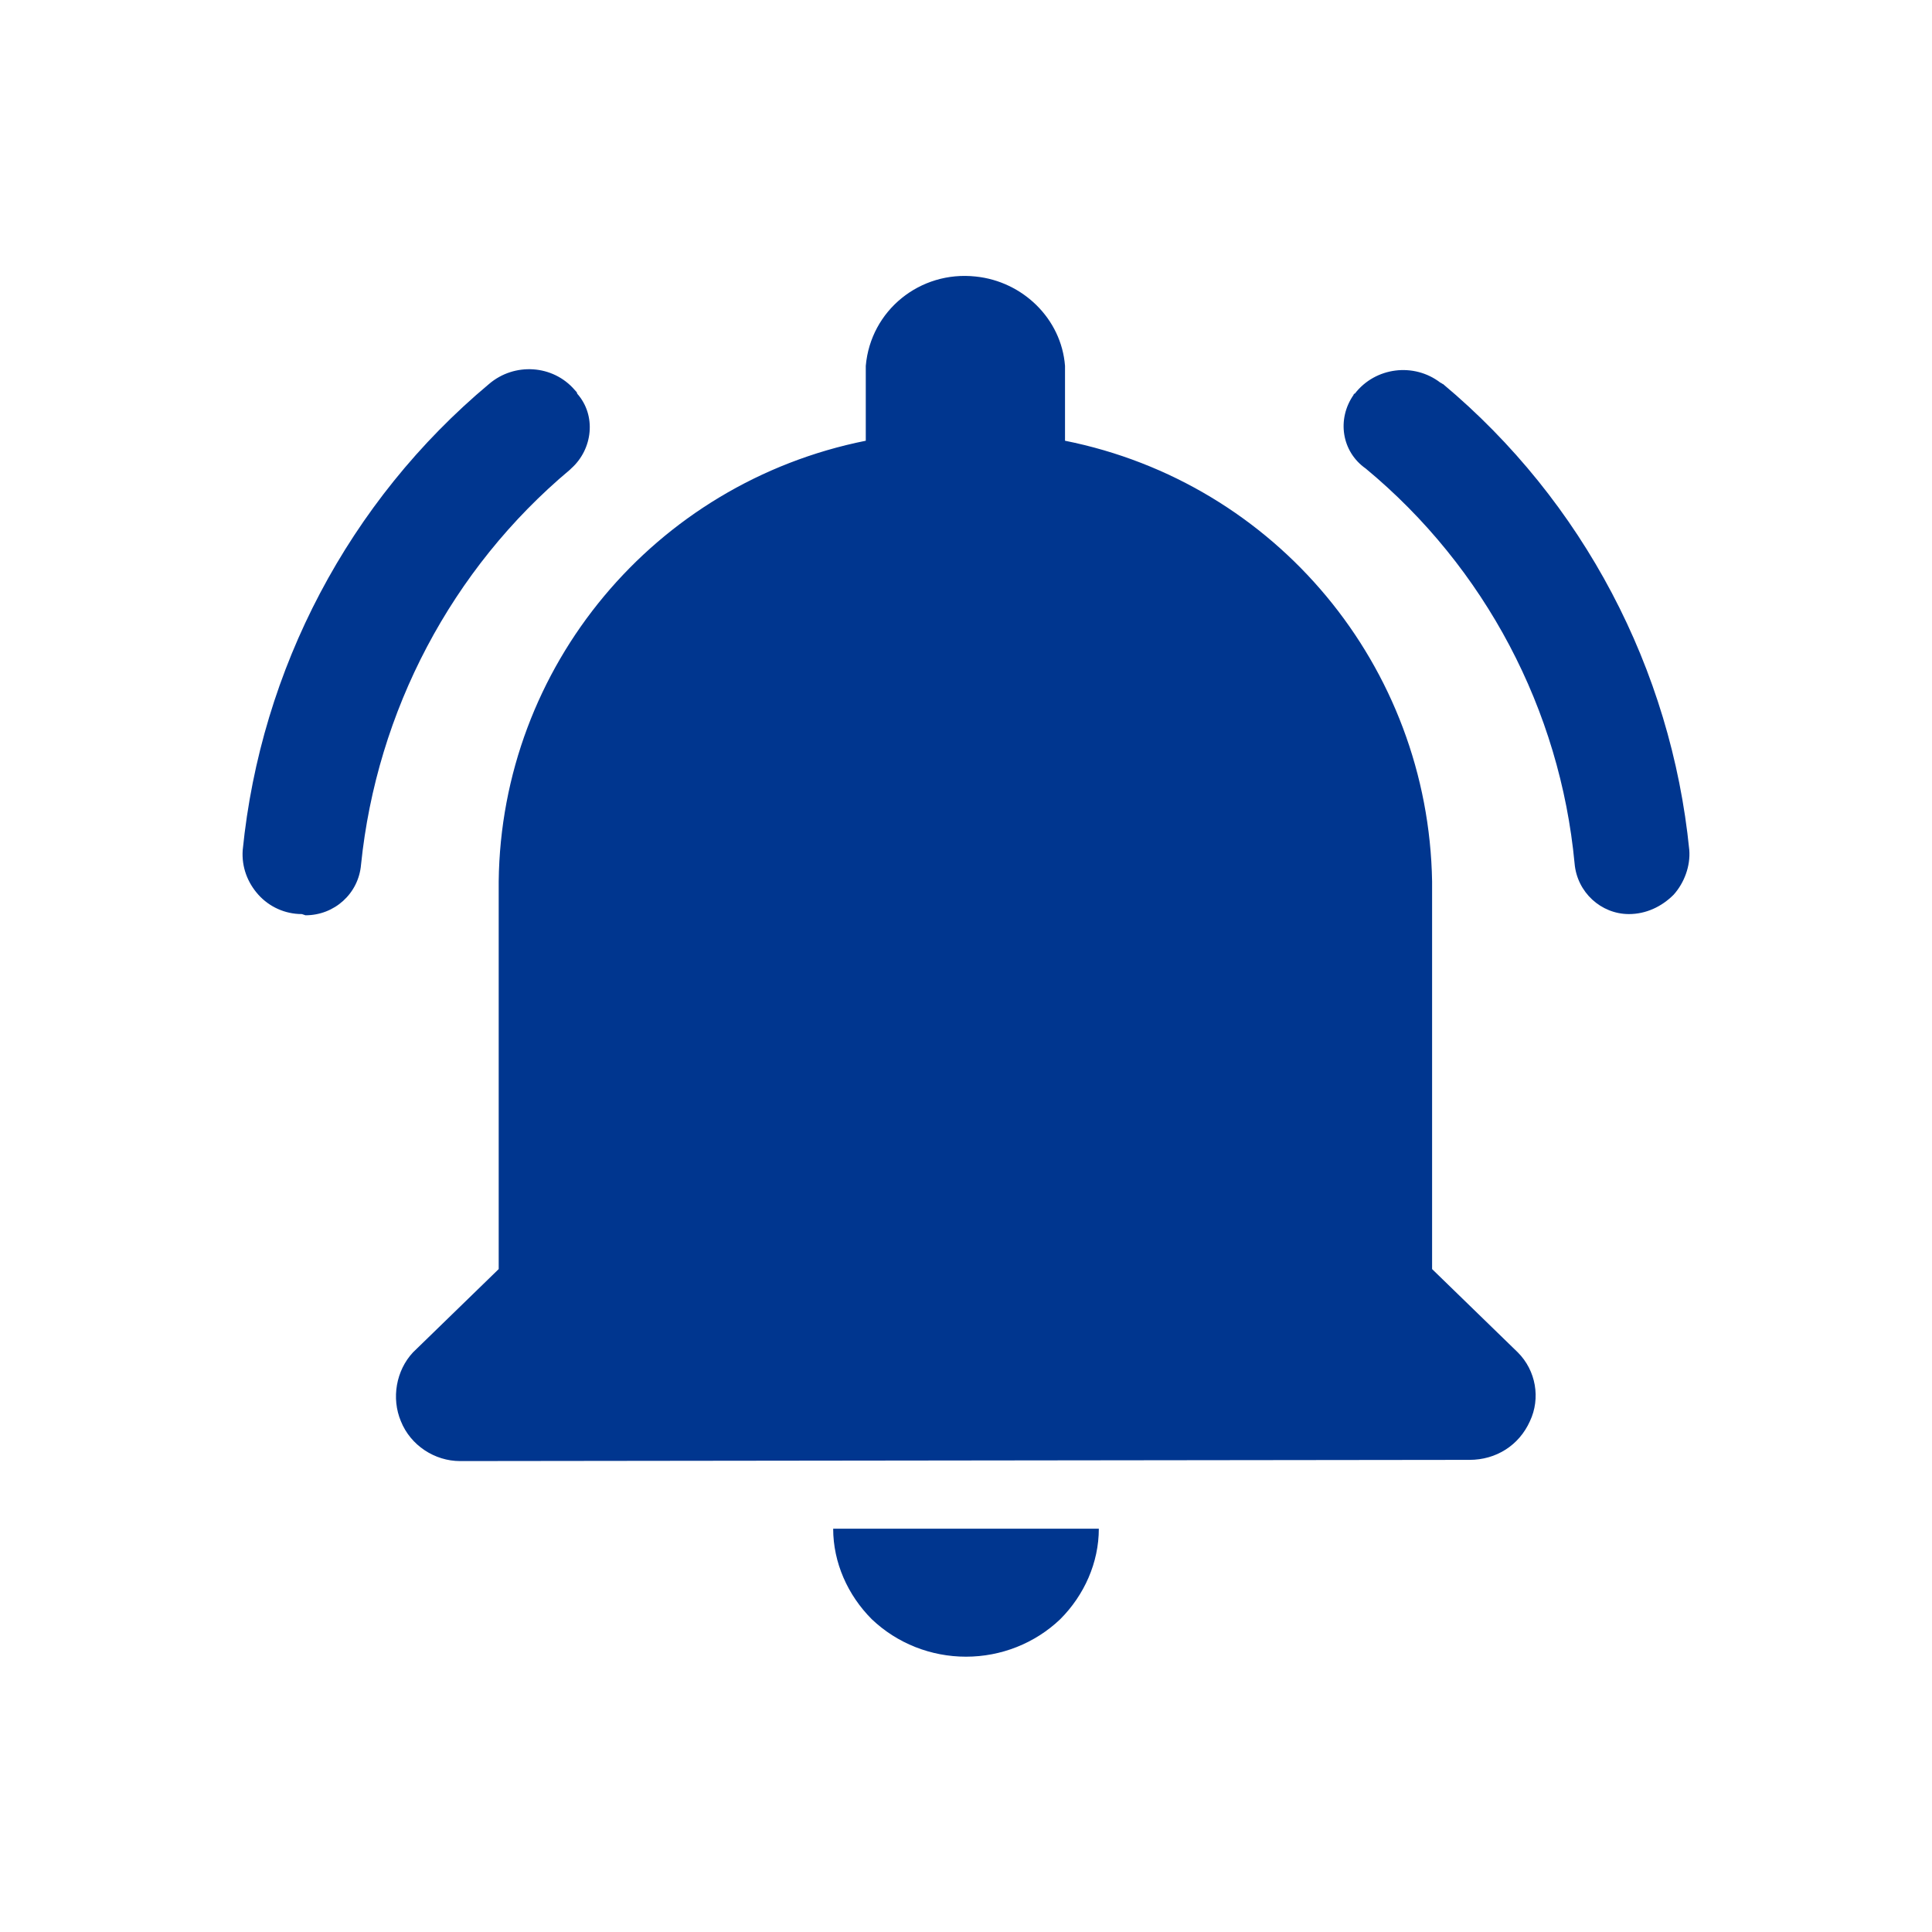 <?xml version="1.0" encoding="utf-8"?>
<!-- Generator: Adobe Illustrator 26.3.1, SVG Export Plug-In . SVG Version: 6.00 Build 0)  -->
<svg version="1.1" id="レイヤー_1" xmlns="http://www.w3.org/2000/svg" xmlns:xlink="http://www.w3.org/1999/xlink" x="0px"
	 y="0px" viewBox="0 0 160 160" style="enable-background:new 0 0 160 160;" xml:space="preserve">
<style type="text/css">
	.st0{fill:#00368F;}
</style>
<g>
	<path id="パス_249" class="st0" d="M80,137.2c-2.9,0-5.7-1.1-7.8-3.1c-2-2-3.2-4.7-3.2-7.5h22c0,2.8-1.2,5.5-3.2,7.5
		C85.7,136.1,82.9,137.2,80,137.2L80,137.2z M38.1,121c-2.1,0-4.1-1.3-4.9-3.3c-0.8-1.9-0.4-4.2,1-5.7l7.1-6.9V73
		C41.5,55.2,54.2,40,71.7,36.5v-6.2c0.4-4.6,4.5-7.9,9.1-7.4c3.9,0.4,7.1,3.5,7.4,7.4v6.2c17.5,3.5,30.1,18.7,30.4,36.5v32.1
		l7.1,6.9c1.5,1.5,1.9,3.8,1,5.7c-0.9,2-2.8,3.2-5,3.2L38.1,121z M25,75.7c-1.4,0-2.7-0.6-3.6-1.6c-0.9-1-1.4-2.3-1.3-3.7
		c1.5-15,8.8-28.9,20.4-38.6c2.1-1.8,5.3-1.6,7.1,0.5c0.1,0.1,0.2,0.2,0.2,0.3c1.6,1.8,1.3,4.6-0.5,6.2l-0.1,0.1
		c-9.8,8.2-16,20-17.3,32.7c-0.2,2.4-2.2,4.2-4.6,4.2L25,75.7z M130.4,71.5c-1.2-12.7-7.4-24.5-17.3-32.7c-2-1.4-2.4-4.1-1-6.1
		c0,0,0,0,0,0c0-0.1,0.1-0.1,0.1-0.1c1.7-2.2,4.9-2.6,7.1-0.9c0.1,0,0.1,0.1,0.2,0.1c11.6,9.7,18.9,23.6,20.4,38.6
		c0.1,1.3-0.4,2.7-1.3,3.7c-1,1-2.3,1.6-3.7,1.6C132.6,75.7,130.6,73.9,130.4,71.5L130.4,71.5z"/>
</g>
</svg>
